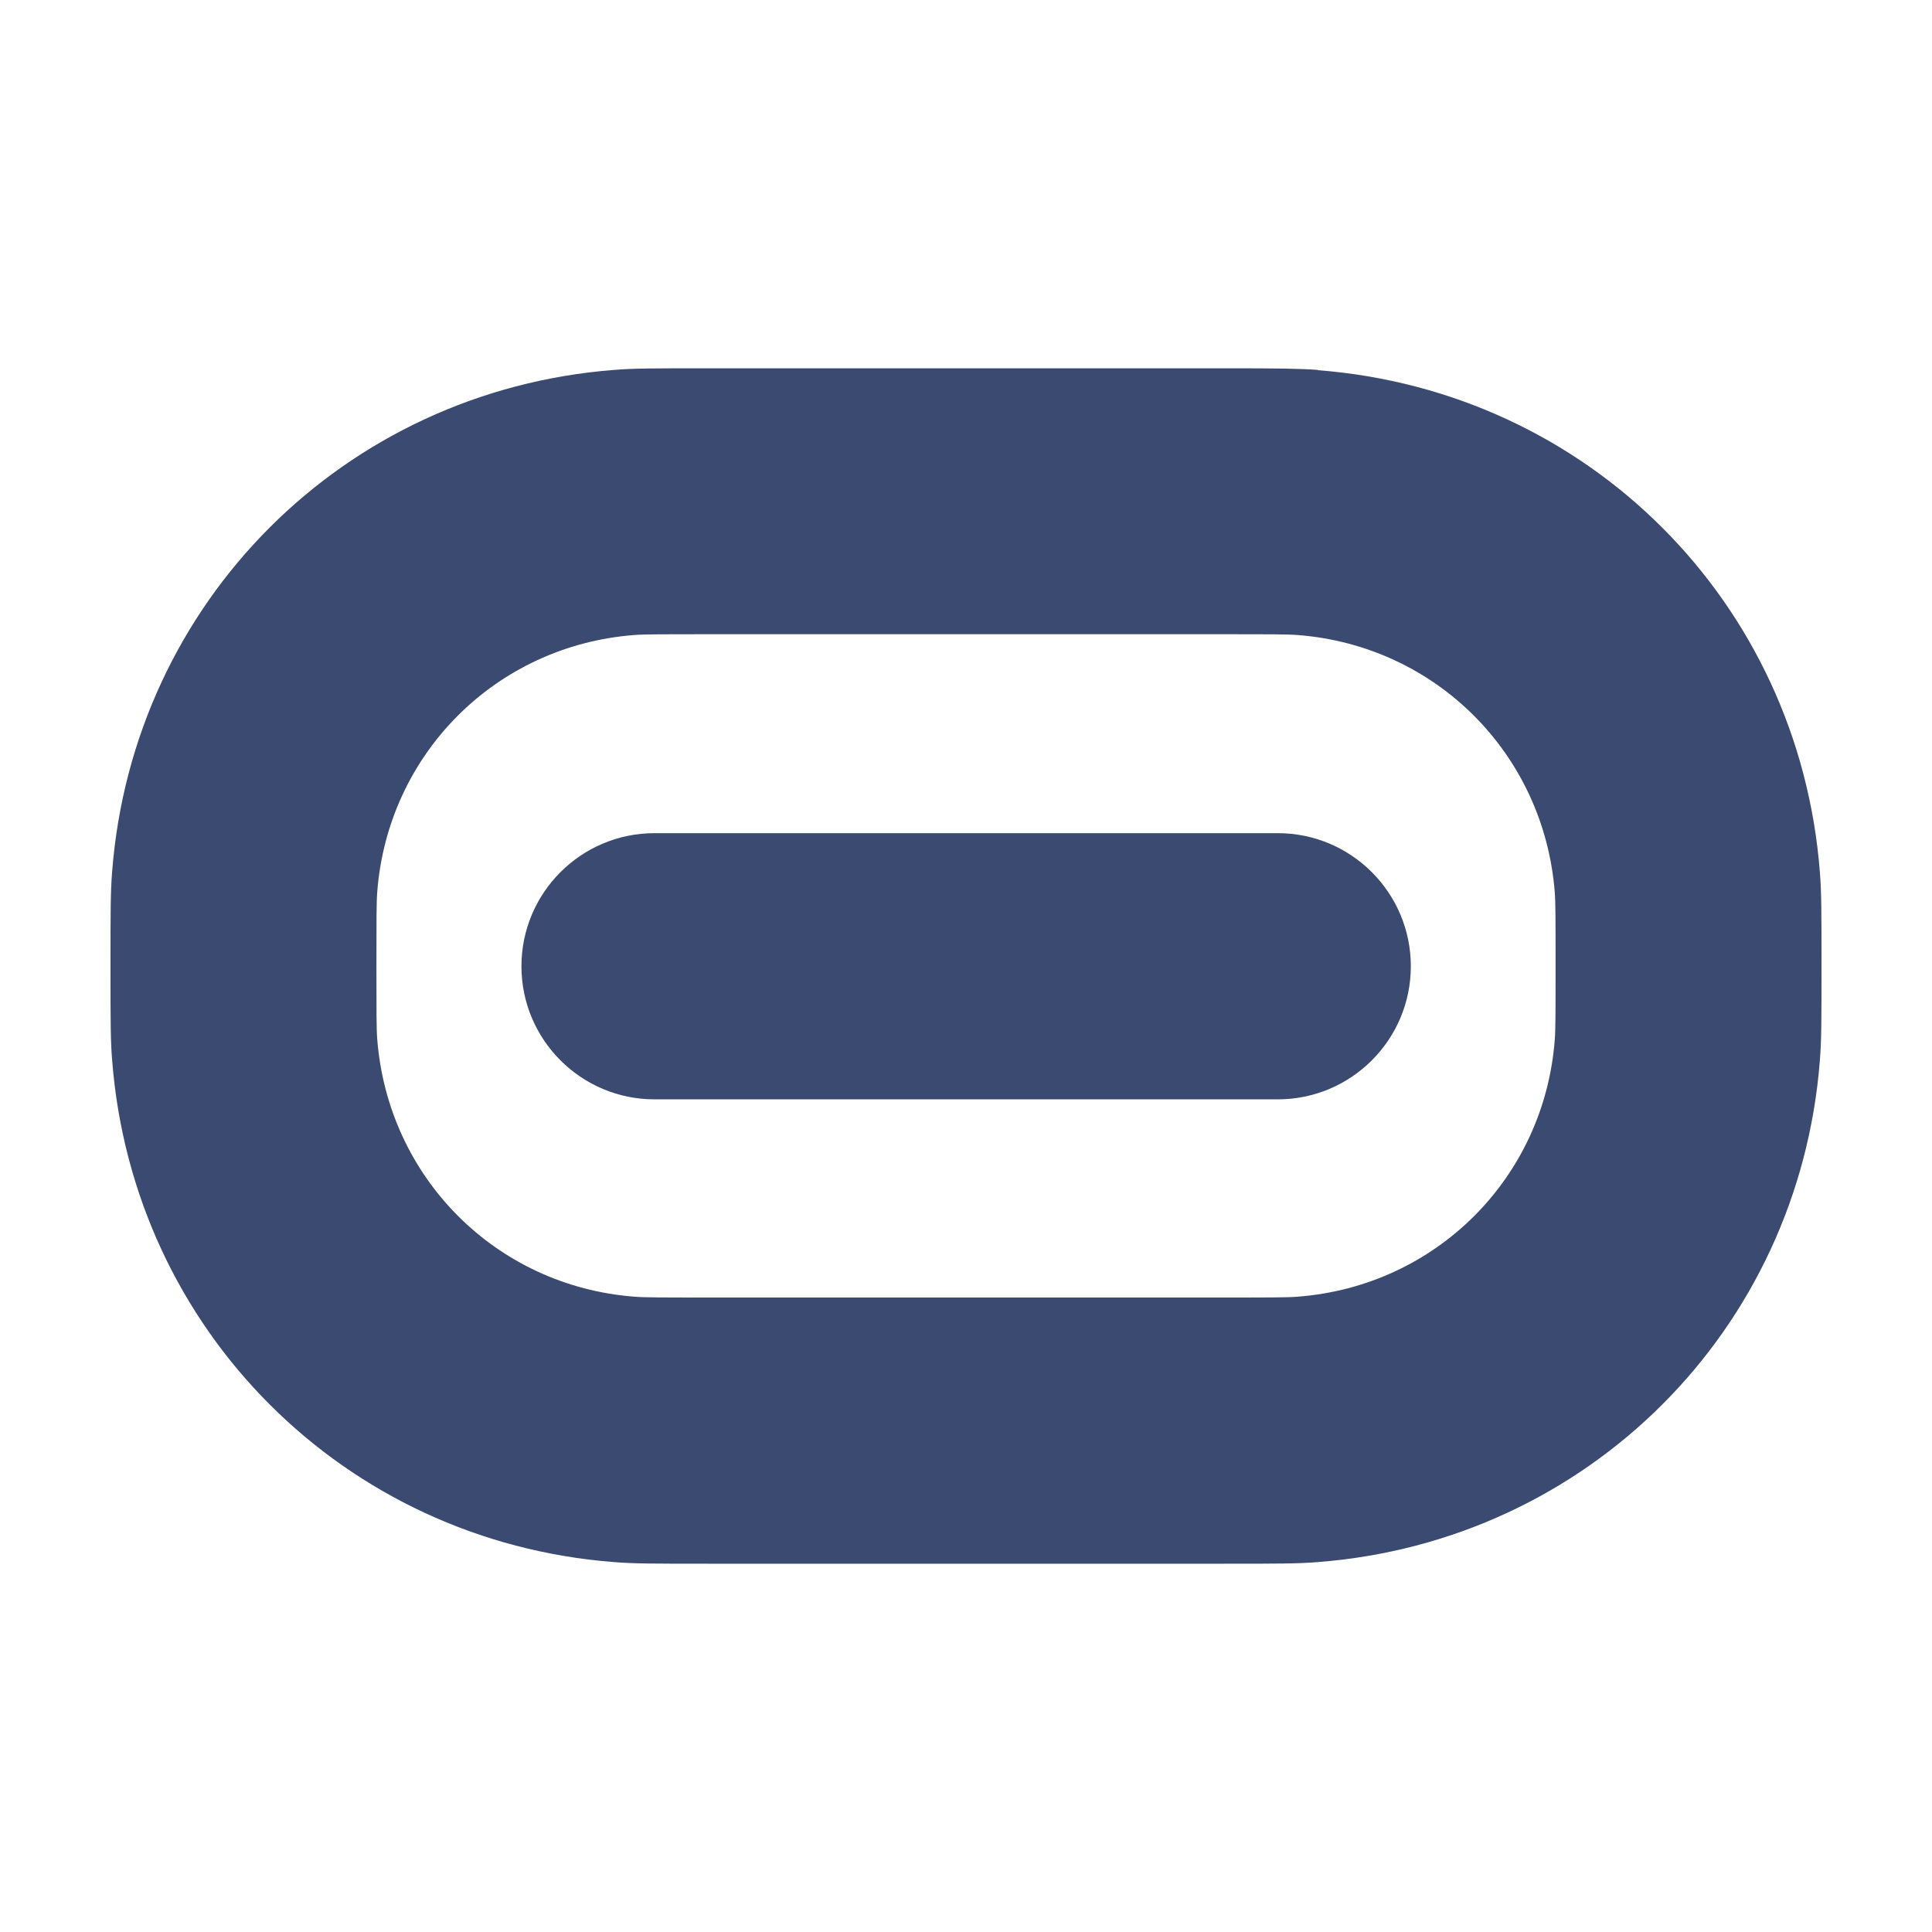 <svg xmlns="http://www.w3.org/2000/svg" width="500" height="500" fill="none"><path fill="#3B4A70" d="M330.676 215.621h-161.28c-19.012 0-34.445 15.434-34.445 34.445 0 19.011 15.433 34.445 34.445 34.445h161.28c19.012 0 34.445-15.434 34.445-34.445 0-19.011-15.433-34.445-34.445-34.445Z"/><path fill="#3B4A70" d="M341.128 95.734c-5.05-.35-10.031-.42-24.342-.42H183.285c-14.241 0-19.292 0-24.343.42-69.872 5.402-124.52 60.051-129.923 129.853-.42 5.191-.42 10.312-.42 24.413s0 19.292.42 24.343c5.402 69.872 60.051 124.521 129.853 129.922 5.121.421 10.242.421 24.343.421h133.5c14.101 0 19.222 0 24.343-.421 69.872-5.401 124.521-60.05 129.923-129.852.421-5.121.421-10.242.421-24.343 0-14.101 0-19.222-.421-24.343C465.579 155.855 411 101.206 341.058 95.804l.07-.07Zm61.244 173.347c-2.736 35.778-30.727 63.769-66.575 66.505-2.456.211-7.436.211-19.011.211H183.285c-11.575 0-16.556 0-19.081-.211-35.778-2.736-63.769-30.727-66.575-66.645-.21-2.455-.21-7.436-.21-19.011s0-16.556.21-19.082c2.736-35.778 30.727-63.768 66.504-66.504 2.596-.211 7.787-.211 19.082-.211h133.5c11.295 0 16.486 0 19.082.211 35.778 2.736 63.768 30.726 66.575 66.574.21 2.526.21 7.437.21 19.082s0 16.556-.21 19.081Z"/></svg>
